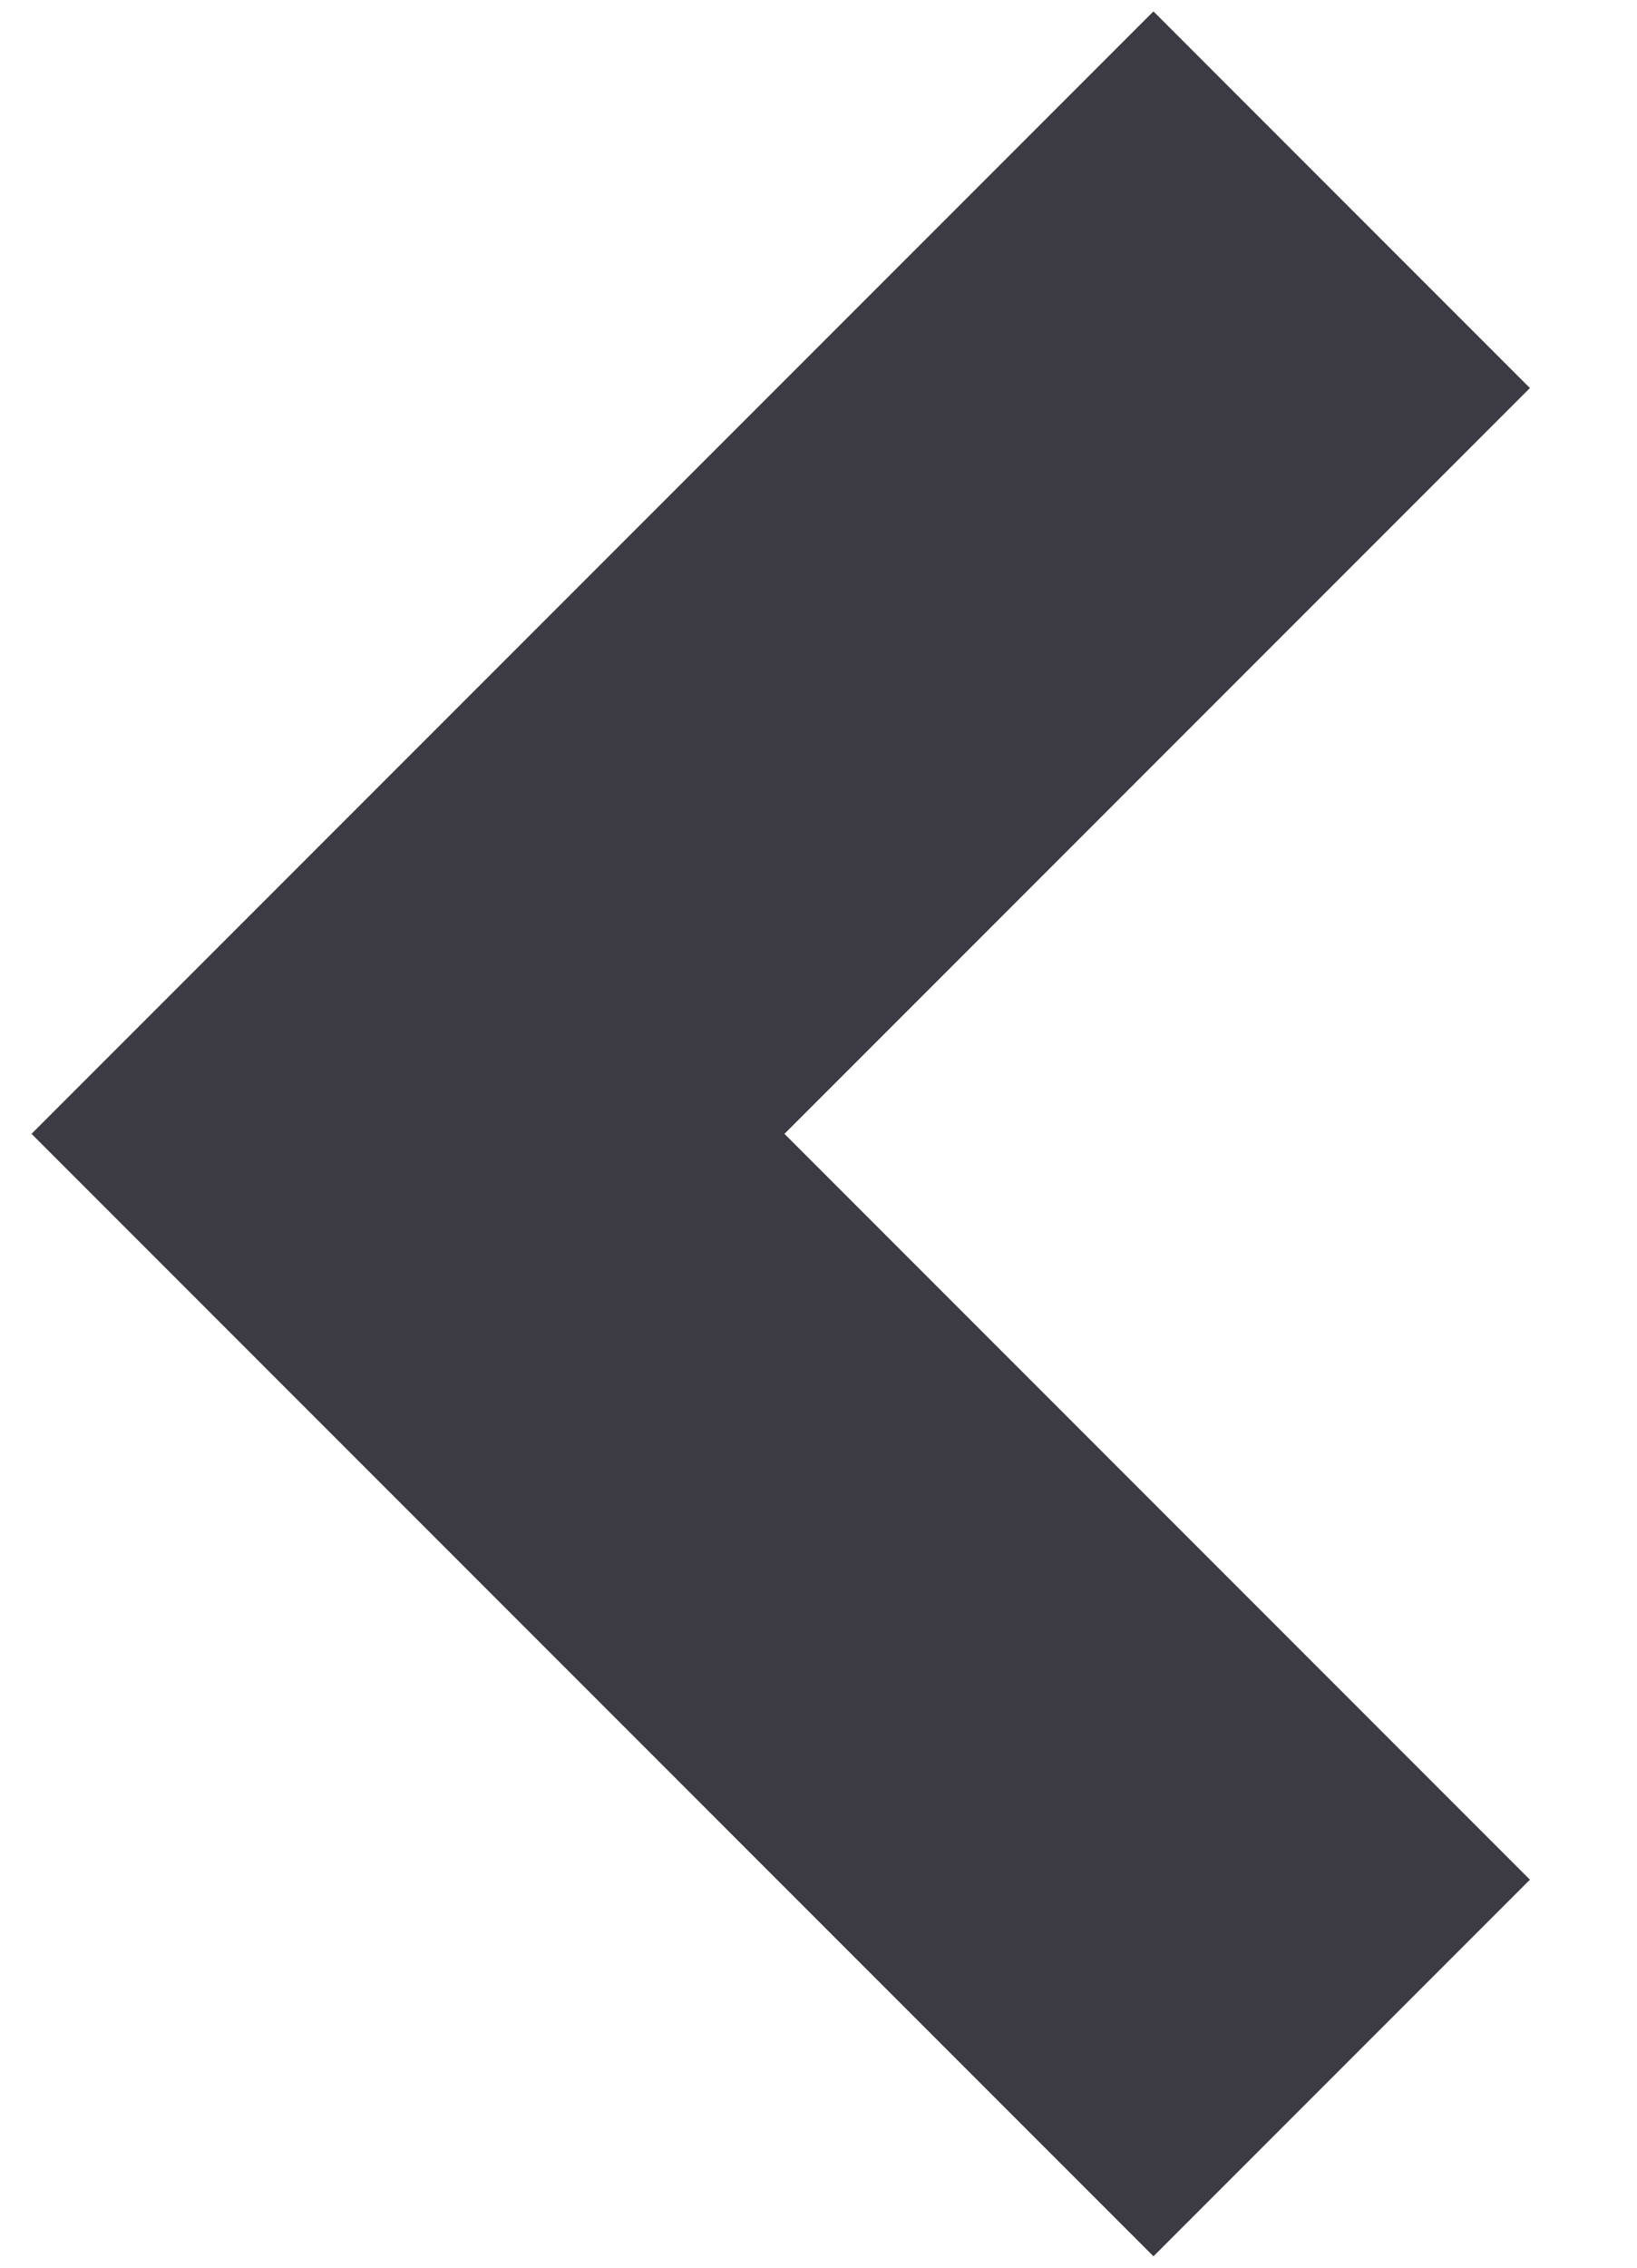 <?xml version="1.0" encoding="UTF-8"?>
<svg width="13px" height="18px" viewBox="0 0 13 18" version="1.1" xmlns="http://www.w3.org/2000/svg" xmlns:xlink="http://www.w3.org/1999/xlink">
    <title>Arrow Left Grey</title>
    <g id="Website" stroke="none" stroke-width="1" fill="none" fill-rule="evenodd">
        <g id="Home-Mobile" transform="translate(-141, -4966)" fill="#3C3B44">
            <g id="Group-10" transform="translate(-1, 4327)">
                <g id="Group-6" transform="translate(123, 622)">
                    <g id="Group" transform="translate(17, 17)">
                        <g id="Icon/Arrow" transform="translate(9, 9) rotate(-180) translate(-9, -9) ">
                            <polygon id="Rectangle" transform="translate(6.84, 9) rotate(-45) translate(-6.84, -9) " points="13.14 2.7 13.14 15.3 0.54 15.3 0.54 11.072 8.912 11.072 8.912 2.7"></polygon>
                        </g>
                    </g>
                </g>
            </g>
        </g>
    </g>
</svg>